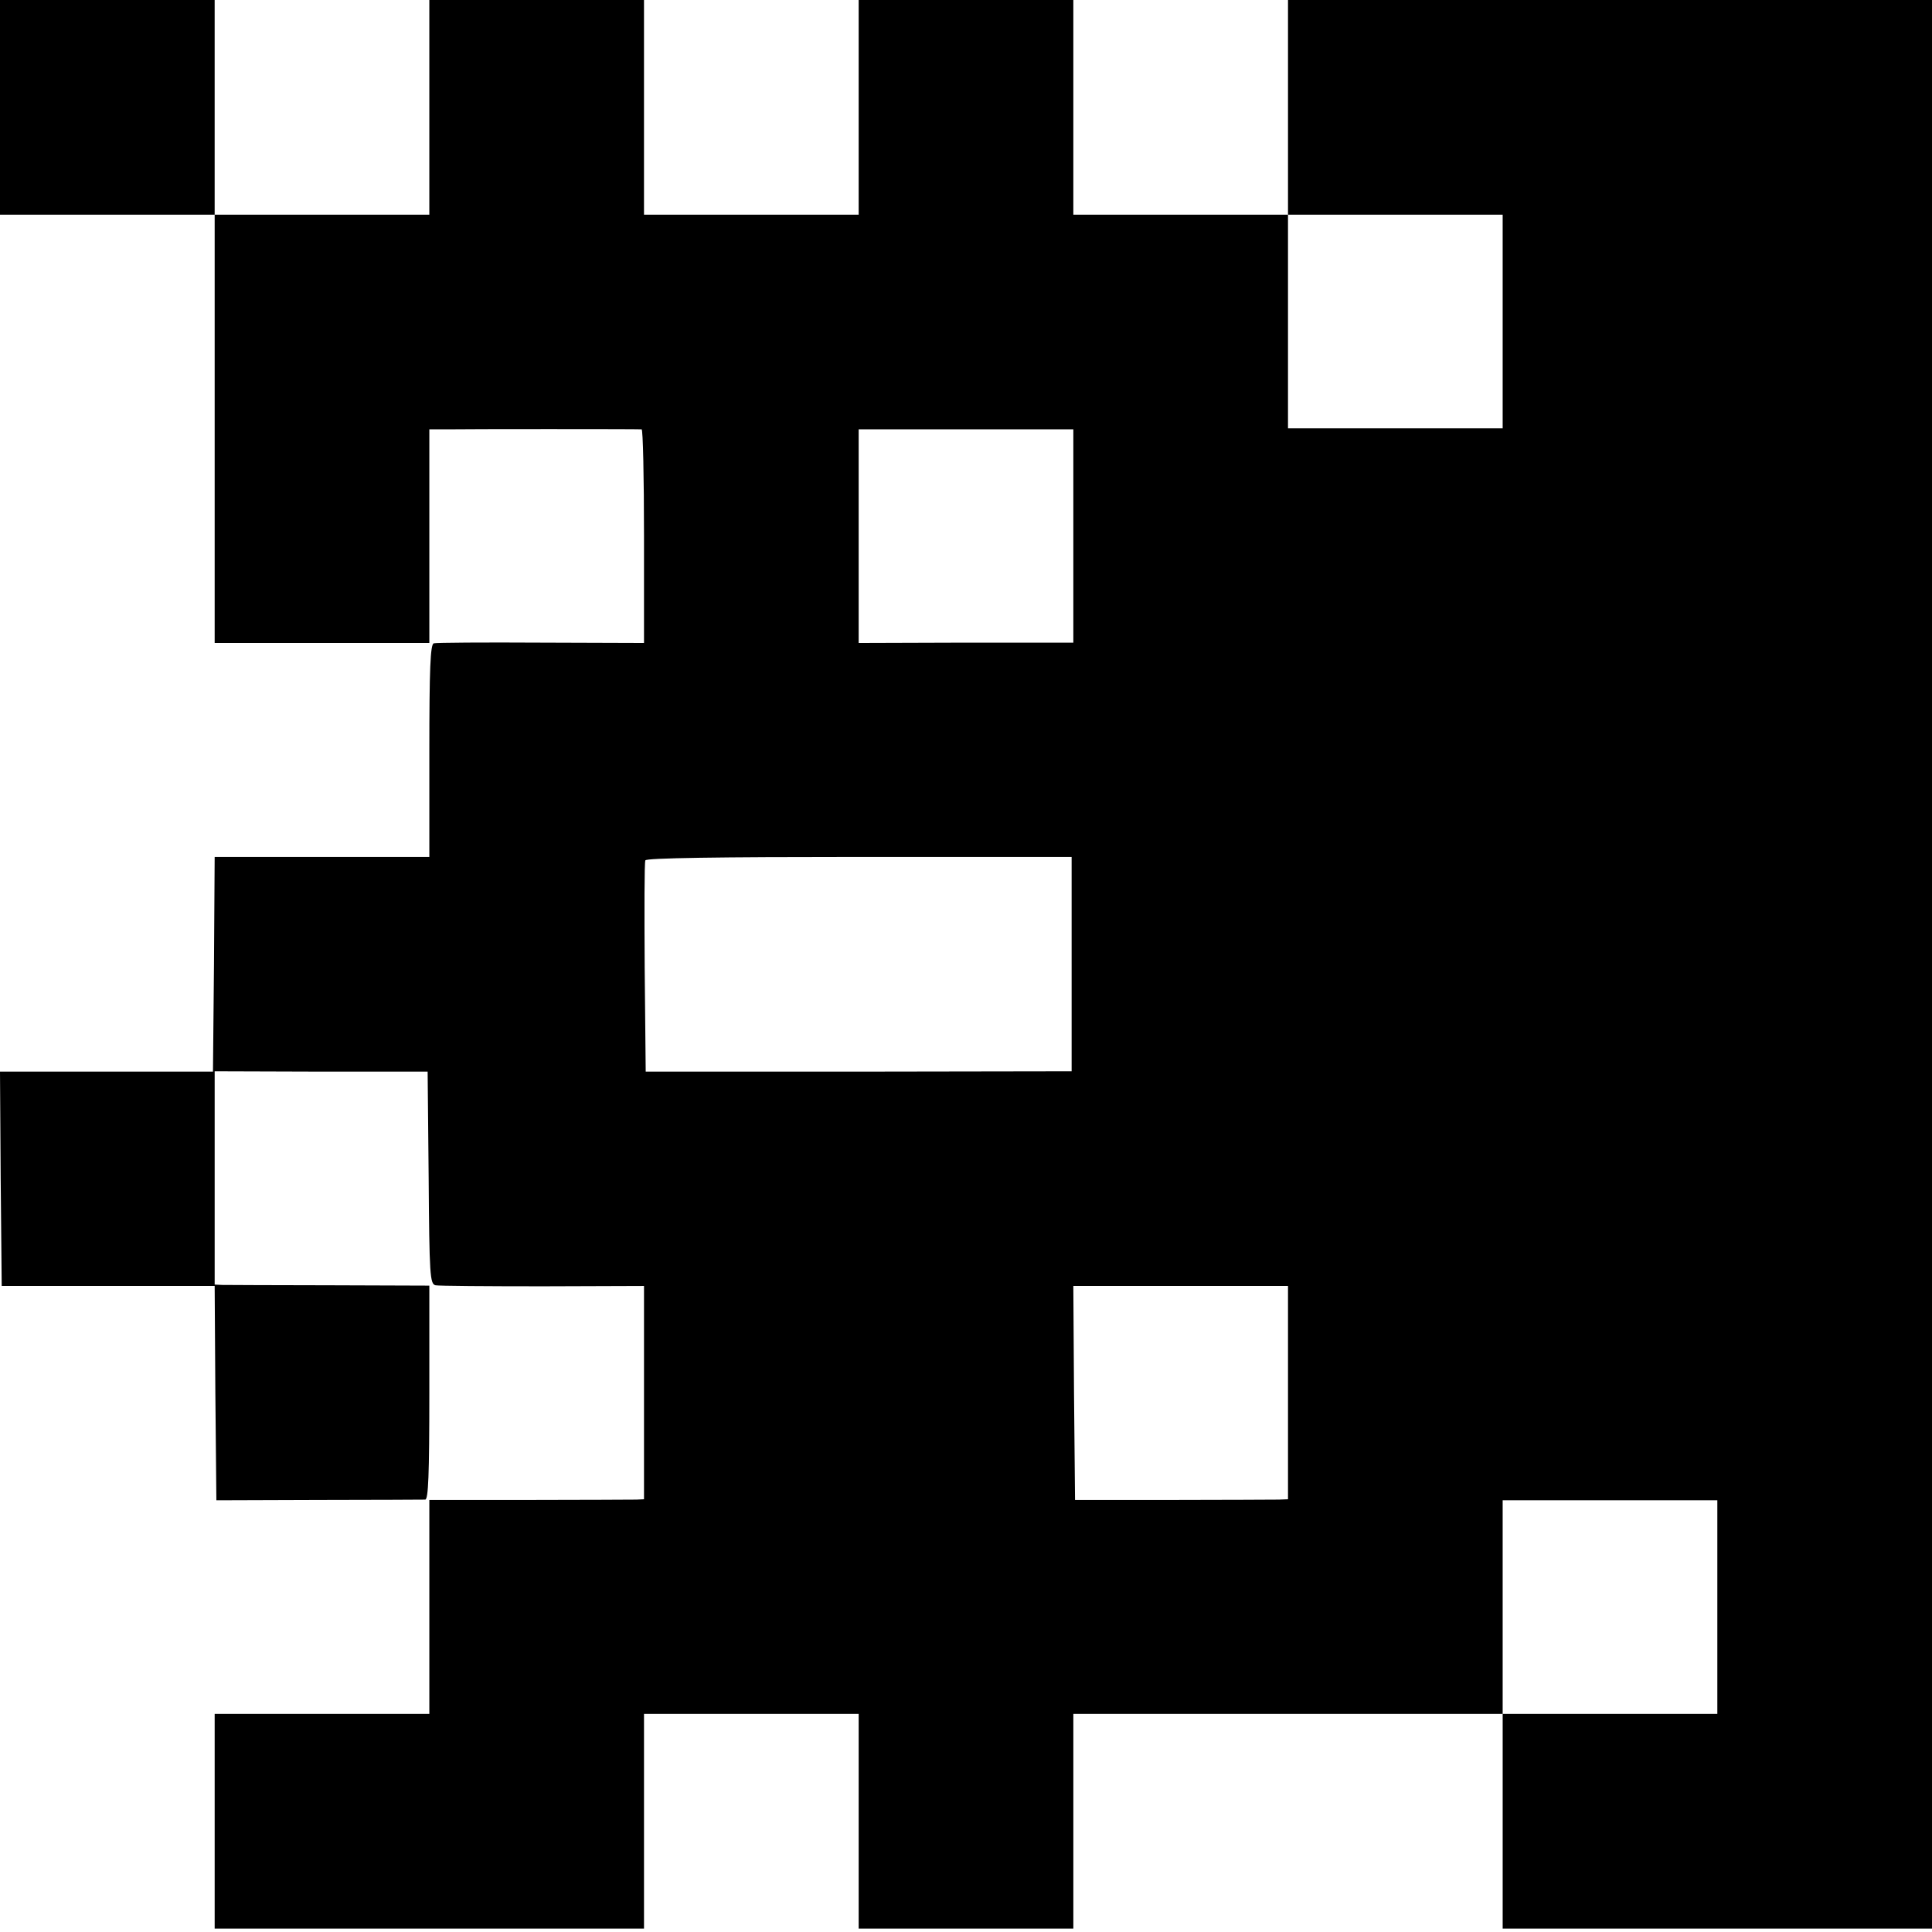 <?xml version="1.0" standalone="no"?>
<!DOCTYPE svg PUBLIC "-//W3C//DTD SVG 20010904//EN"
 "http://www.w3.org/TR/2001/REC-SVG-20010904/DTD/svg10.dtd">
<svg version="1.0" xmlns="http://www.w3.org/2000/svg"
 width="567pt" height="567pt" viewBox="0 0 567 567"
 preserveAspectRatio="xMidYMid meet">
<g transform="translate(0,567) scale(0.1,-0.1)"
fill="#000000" stroke="none">
<path d="M0 5355 l0 -315 315 0 315 0 0 -628 0 -629 315 0 315 0 0 314 0 313
53 0 c51 1 555 1 570 0 4 0 7 -141 7 -313 l0 -314 -302 1 c-167 1 -309 0 -315
-2 -10 -3 -13 -75 -13 -316 l0 -311 -315 0 -315 0 -2 -315 -3 -315 -313 0
-312 0 2 -315 3 -314 312 0 313 0 2 -314 3 -315 300 1 c165 0 306 1 313 1 9 1
12 71 12 315 l0 313 -292 1 c-161 0 -303 1 -315 1 l-23 1 0 313 0 313 313 -1
312 0 3 -311 c2 -287 4 -312 20 -316 9 -2 151 -3 315 -3 l297 1 0 -313 0 -313
-22 -1 c-13 0 -155 -1 -315 -1 l-293 0 0 -314 0 -314 -315 0 -315 0 0 -315 0
-315 630 0 630 0 0 315 0 315 315 0 315 0 0 -315 0 -315 315 0 315 0 0 315 0
315 630 0 630 0 0 -315 0 -315 630 0 630 0 0 2830 0 2830 -945 0 -945 0 0
-315 0 -315 -315 0 -315 0 0 315 0 315 -315 0 -315 0 0 -315 0 -315 -315 0
-315 0 0 315 0 315 -315 0 -315 0 0 -315 0 -315 -315 0 -315 0 0 315 0 315
-315 0 -315 0 0 -315z m4410 -628 l0 -314 -315 0 -315 0 0 313 0 314 315 0
315 0 0 -313z m-1260 -630 l0 -313 -315 0 -315 -1 0 314 0 313 315 0 315 0 0
-313z m-5 -1257 l0 -314 -625 -1 -625 0 -3 305 c-1 168 -1 309 2 315 2 7 216
10 627 10 l624 0 0 -315z m635 -1257 l0 -313 -27 -1 c-16 0 -156 -1 -313 -1
l-285 0 -3 314 -2 314 315 0 315 0 0 -313z m1260 -630 l0 -313 -315 0 -315 0
0 313 0 314 315 0 315 0 0 -314z"/>
</g>
</svg>
